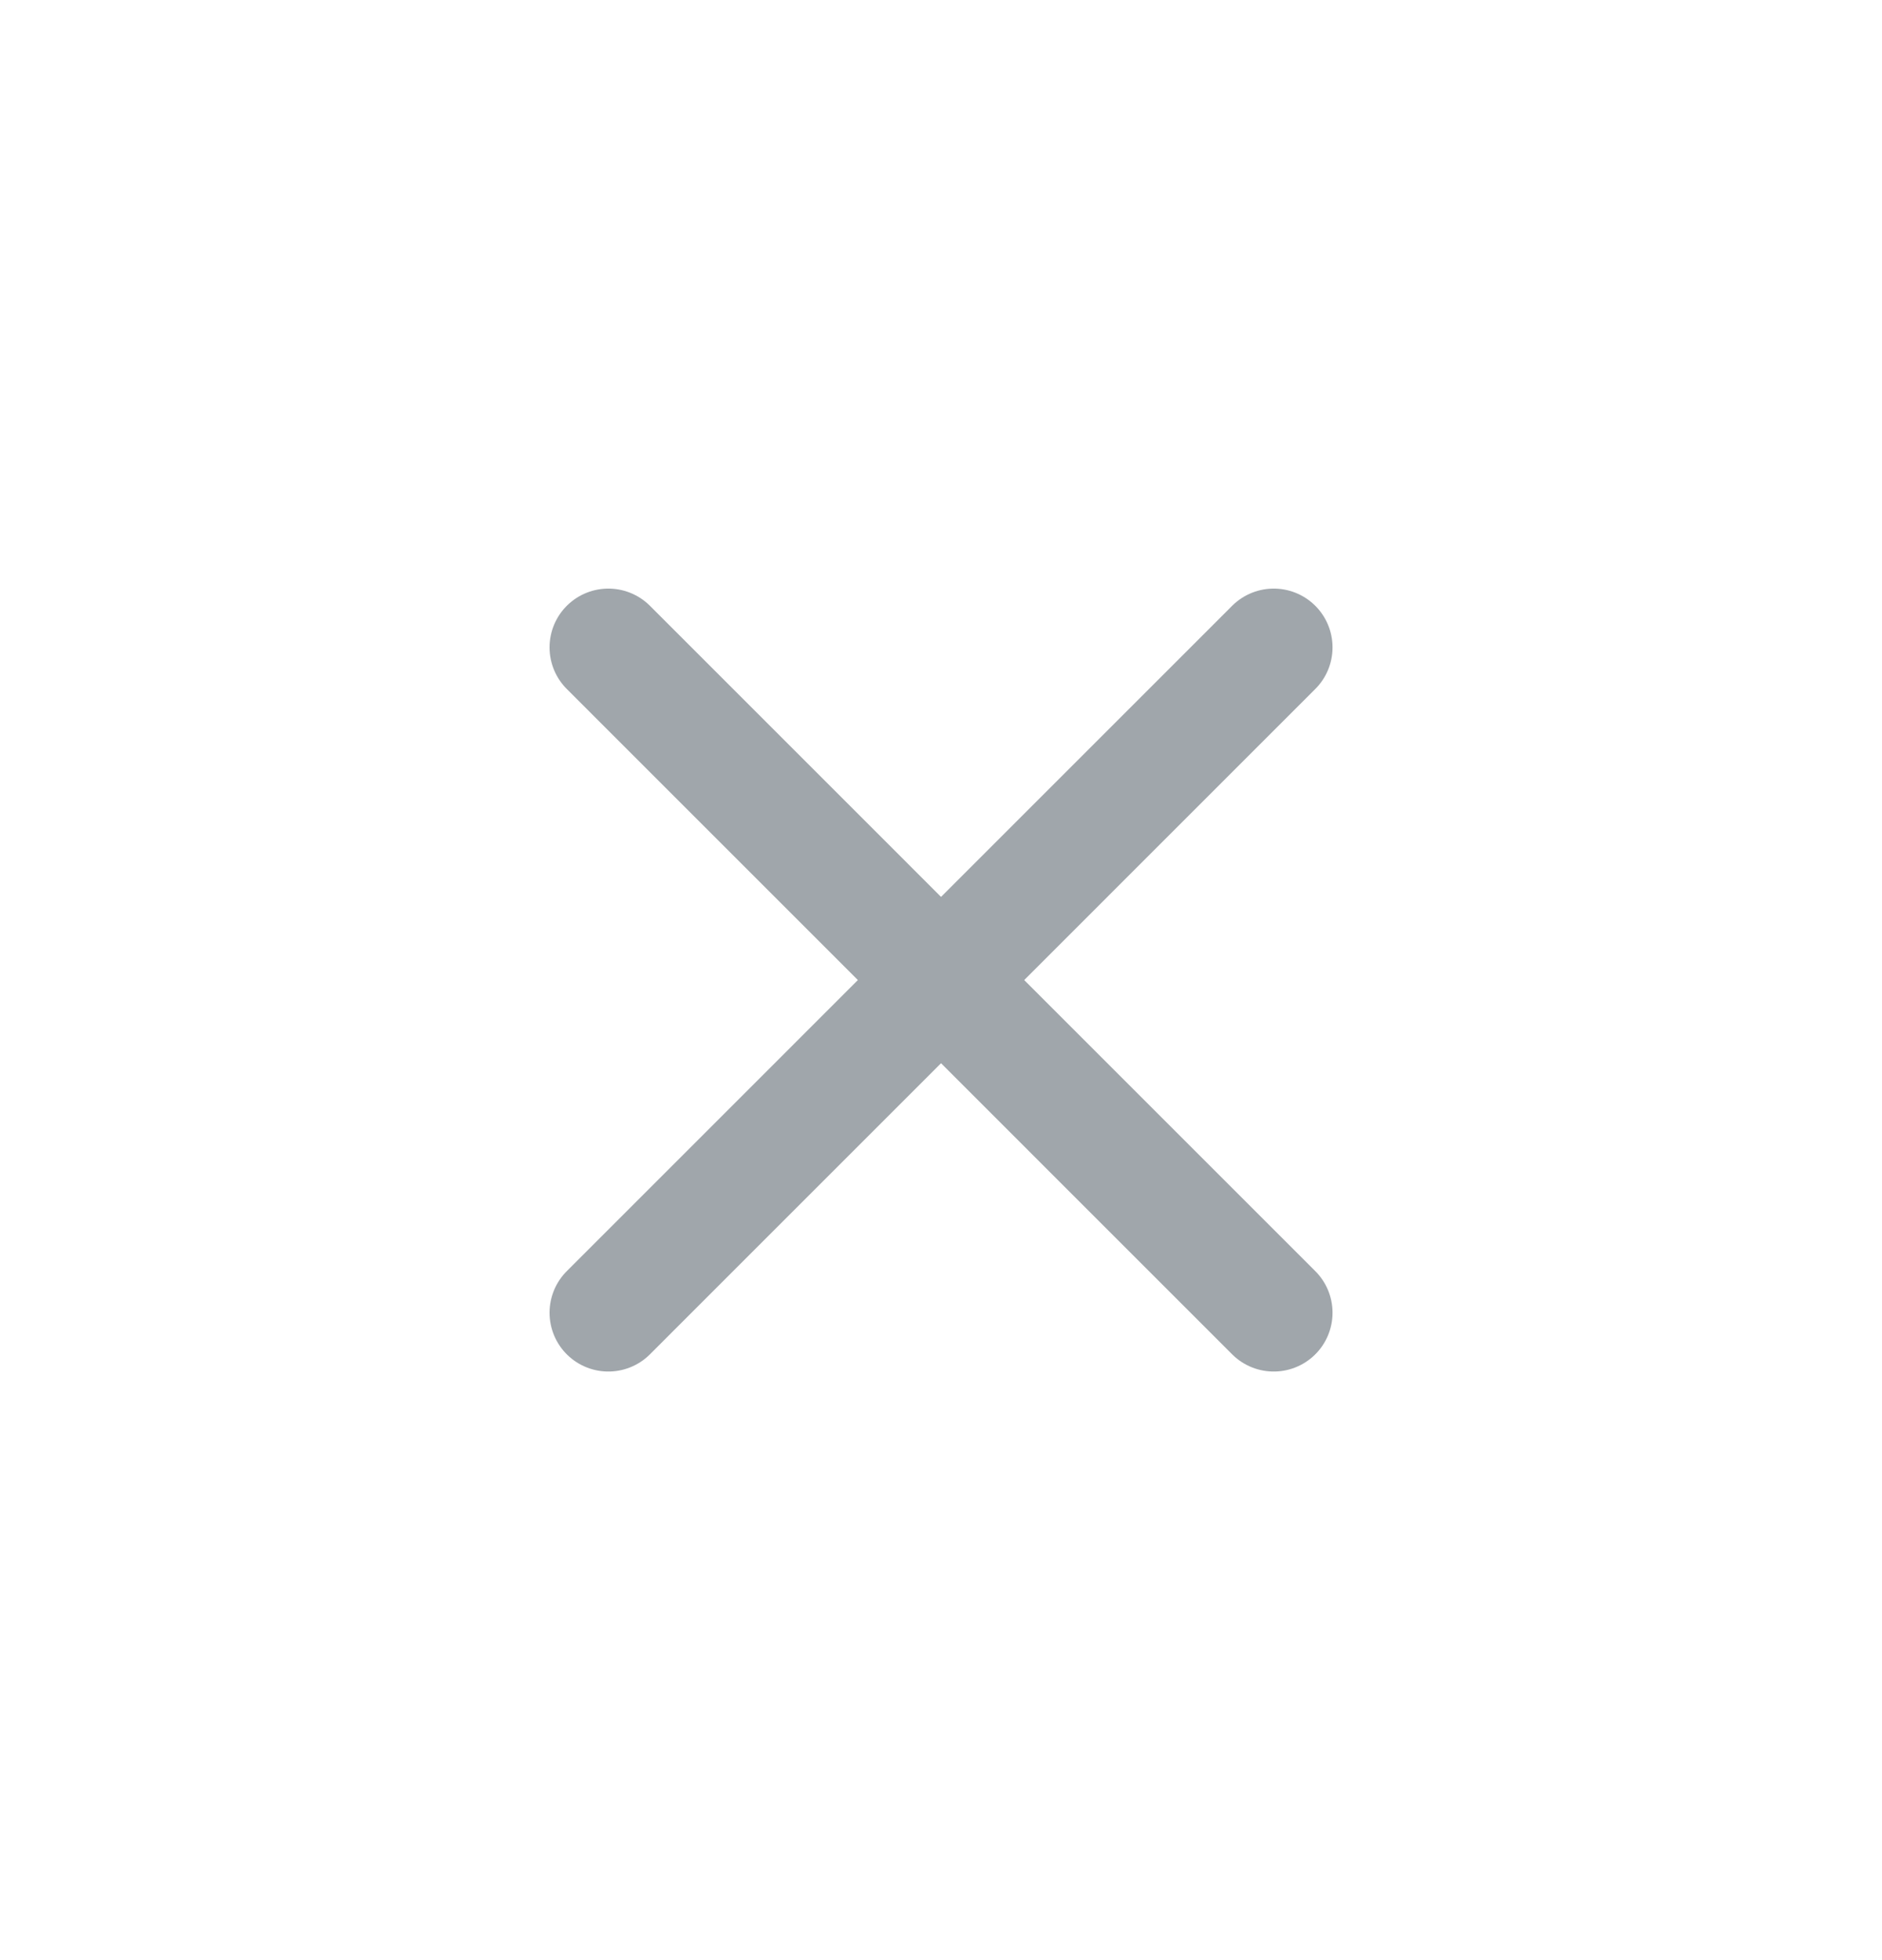<svg width="24" height="25" viewBox="0 0 24 25" fill="none" xmlns="http://www.w3.org/2000/svg">
<path d="M7.758 16.743L16.243 8.257" stroke="#A0A6AB" stroke-width="1.5" stroke-linecap="round" stroke-linejoin="round"/>
<path d="M16.243 16.743L7.758 8.257" stroke="#A0A6AB" stroke-width="1.5" stroke-linecap="round" stroke-linejoin="round"/>
</svg>
